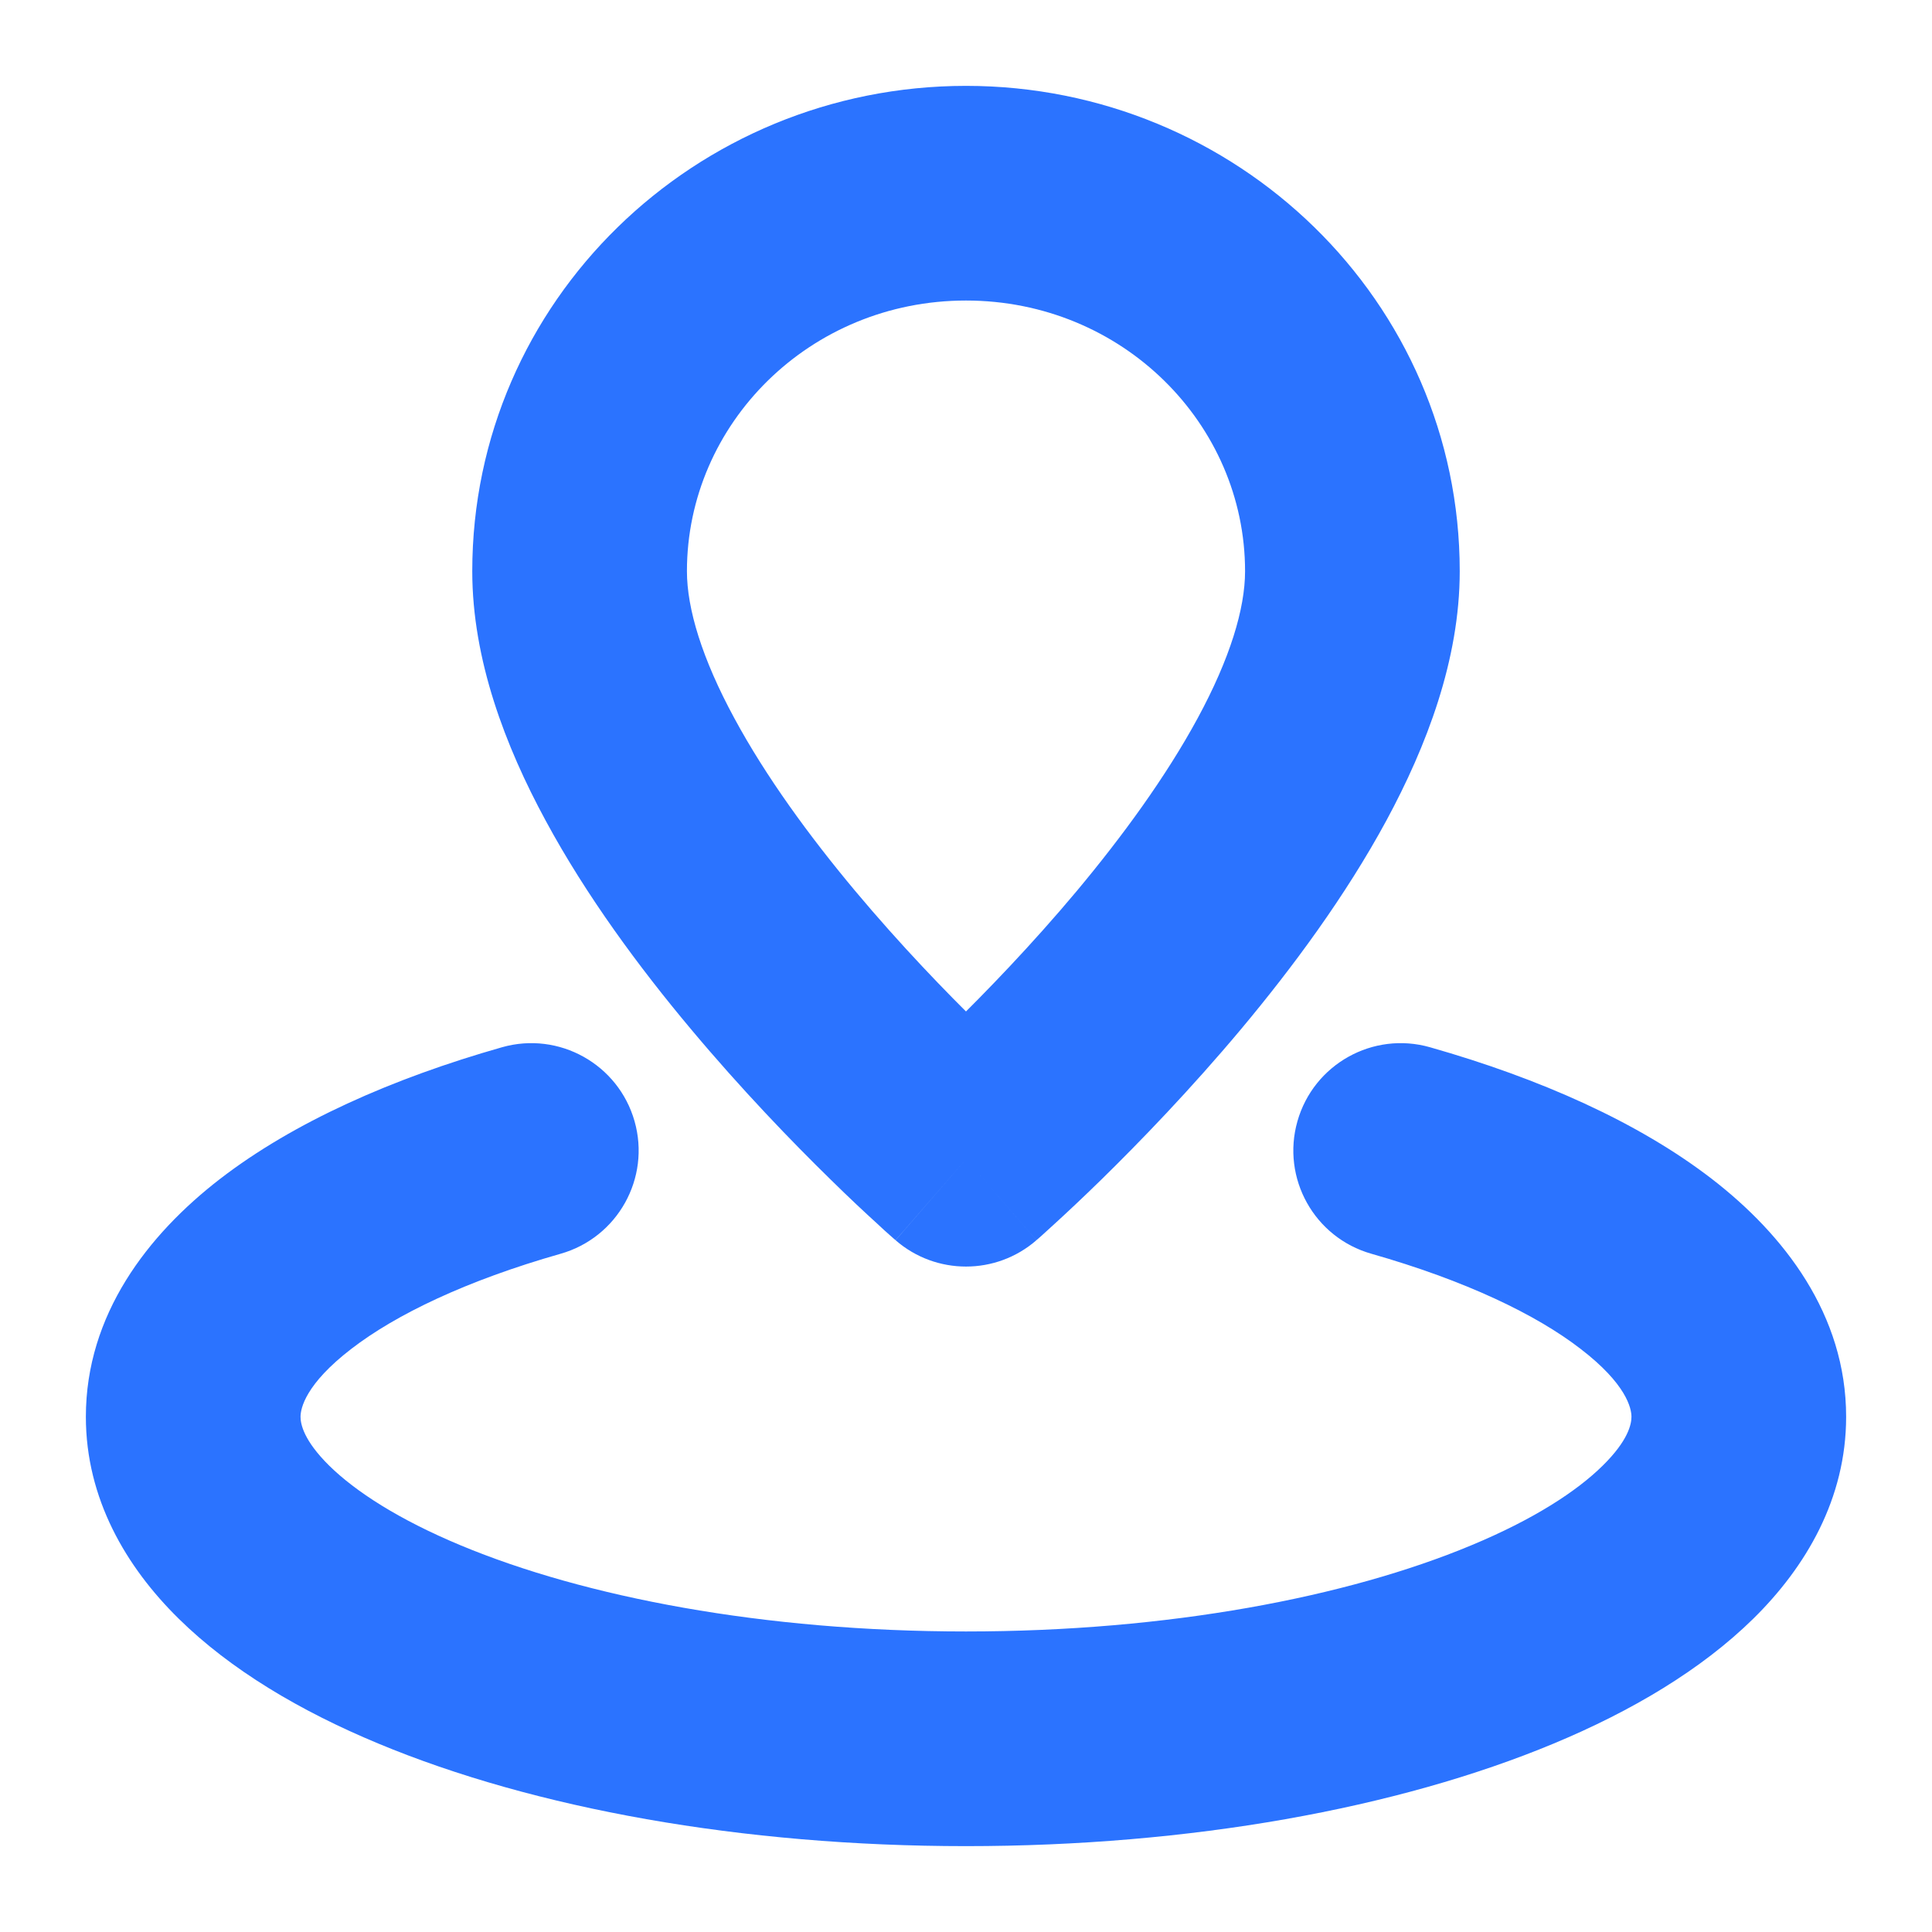 <svg width="18" height="18" viewBox="0 0 18 18" fill="none" xmlns="http://www.w3.org/2000/svg">
<path d="M9 10.8L8.344 11.555C8.72 11.882 9.28 11.882 9.656 11.555L9 10.8ZM5.223 11.681C5.754 11.53 6.063 10.977 5.912 10.446C5.761 9.915 5.208 9.606 4.677 9.757L5.223 11.681ZM13.323 9.757C12.792 9.606 12.239 9.915 12.088 10.446C11.937 10.977 12.245 11.53 12.777 11.681L13.323 9.757ZM11.6 5.322C11.6 5.671 11.46 6.135 11.158 6.692C10.863 7.236 10.458 7.791 10.033 8.3C9.61 8.805 9.184 9.245 8.863 9.559C8.703 9.716 8.57 9.84 8.479 9.924C8.433 9.965 8.398 9.997 8.375 10.018C8.363 10.028 8.355 10.036 8.349 10.04C8.347 10.043 8.345 10.044 8.344 10.045C8.344 10.046 8.343 10.046 8.343 10.046C8.343 10.046 8.343 10.046 8.343 10.046C8.343 10.046 8.343 10.046 8.343 10.046C8.344 10.046 8.344 10.045 9 10.8C9.656 11.555 9.656 11.555 9.656 11.554C9.656 11.554 9.657 11.554 9.657 11.554C9.657 11.554 9.657 11.553 9.658 11.553C9.659 11.552 9.66 11.552 9.661 11.55C9.663 11.548 9.667 11.545 9.671 11.542C9.679 11.534 9.691 11.524 9.706 11.511C9.735 11.485 9.777 11.447 9.83 11.398C9.935 11.302 10.084 11.163 10.262 10.989C10.615 10.643 11.09 10.153 11.567 9.583C12.041 9.016 12.536 8.348 12.917 7.644C13.29 6.954 13.6 6.147 13.6 5.322H11.6ZM9 10.8C9.656 10.045 9.656 10.046 9.656 10.046C9.656 10.046 9.656 10.046 9.656 10.046C9.656 10.046 9.656 10.046 9.656 10.046C9.656 10.046 9.656 10.046 9.656 10.045C9.655 10.044 9.653 10.043 9.65 10.04C9.645 10.036 9.636 10.028 9.625 10.018C9.602 9.997 9.566 9.965 9.521 9.924C9.429 9.84 9.297 9.716 9.137 9.559C8.815 9.245 8.39 8.805 7.967 8.3C7.541 7.791 7.136 7.236 6.842 6.692C6.54 6.135 6.4 5.671 6.4 5.322H4.4C4.4 6.147 4.709 6.954 5.083 7.644C5.463 8.348 5.958 9.016 6.433 9.583C6.91 10.153 7.384 10.643 7.738 10.989C7.915 11.163 8.064 11.302 8.17 11.398C8.222 11.447 8.264 11.485 8.294 11.511C8.309 11.524 8.32 11.534 8.329 11.542C8.333 11.545 8.336 11.548 8.339 11.55C8.34 11.552 8.341 11.552 8.342 11.553C8.342 11.553 8.343 11.554 8.343 11.554C8.343 11.554 8.343 11.554 8.343 11.554C8.343 11.555 8.344 11.555 9 10.8ZM6.4 5.322C6.4 3.95 7.543 2.8 9 2.8V0.8C6.48 0.8 4.4 2.804 4.4 5.322H6.4ZM9 2.8C10.457 2.8 11.6 3.95 11.6 5.322H13.6C13.6 2.804 11.52 0.8 9 0.8V2.8ZM15.2 13.2C15.2 13.266 15.172 13.419 14.932 13.655C14.689 13.895 14.286 14.157 13.706 14.398C12.552 14.879 10.889 15.2 9 15.2V17.2C11.087 17.2 13.024 16.849 14.476 16.244C15.199 15.943 15.85 15.558 16.336 15.08C16.825 14.599 17.2 13.963 17.2 13.2H15.2ZM9 15.2C7.111 15.2 5.447 14.879 4.293 14.398C3.714 14.157 3.311 13.895 3.067 13.655C2.828 13.419 2.8 13.266 2.8 13.2H0.8C0.8 13.963 1.175 14.599 1.664 15.08C2.149 15.558 2.8 15.943 3.524 16.244C4.976 16.849 6.913 17.2 9 17.2V15.2ZM2.8 13.2C2.8 13.121 2.847 12.895 3.272 12.568C3.688 12.247 4.345 11.931 5.223 11.681L4.677 9.757C3.653 10.048 2.735 10.456 2.051 10.983C1.377 11.503 0.8 12.248 0.8 13.2H2.8ZM12.777 11.681C13.654 11.931 14.312 12.247 14.727 12.568C15.153 12.895 15.2 13.121 15.2 13.2H17.2C17.2 12.248 16.622 11.503 15.948 10.983C15.264 10.456 14.347 10.048 13.323 9.757L12.777 11.681Z" fill="#2B73FF"/>
</svg>

